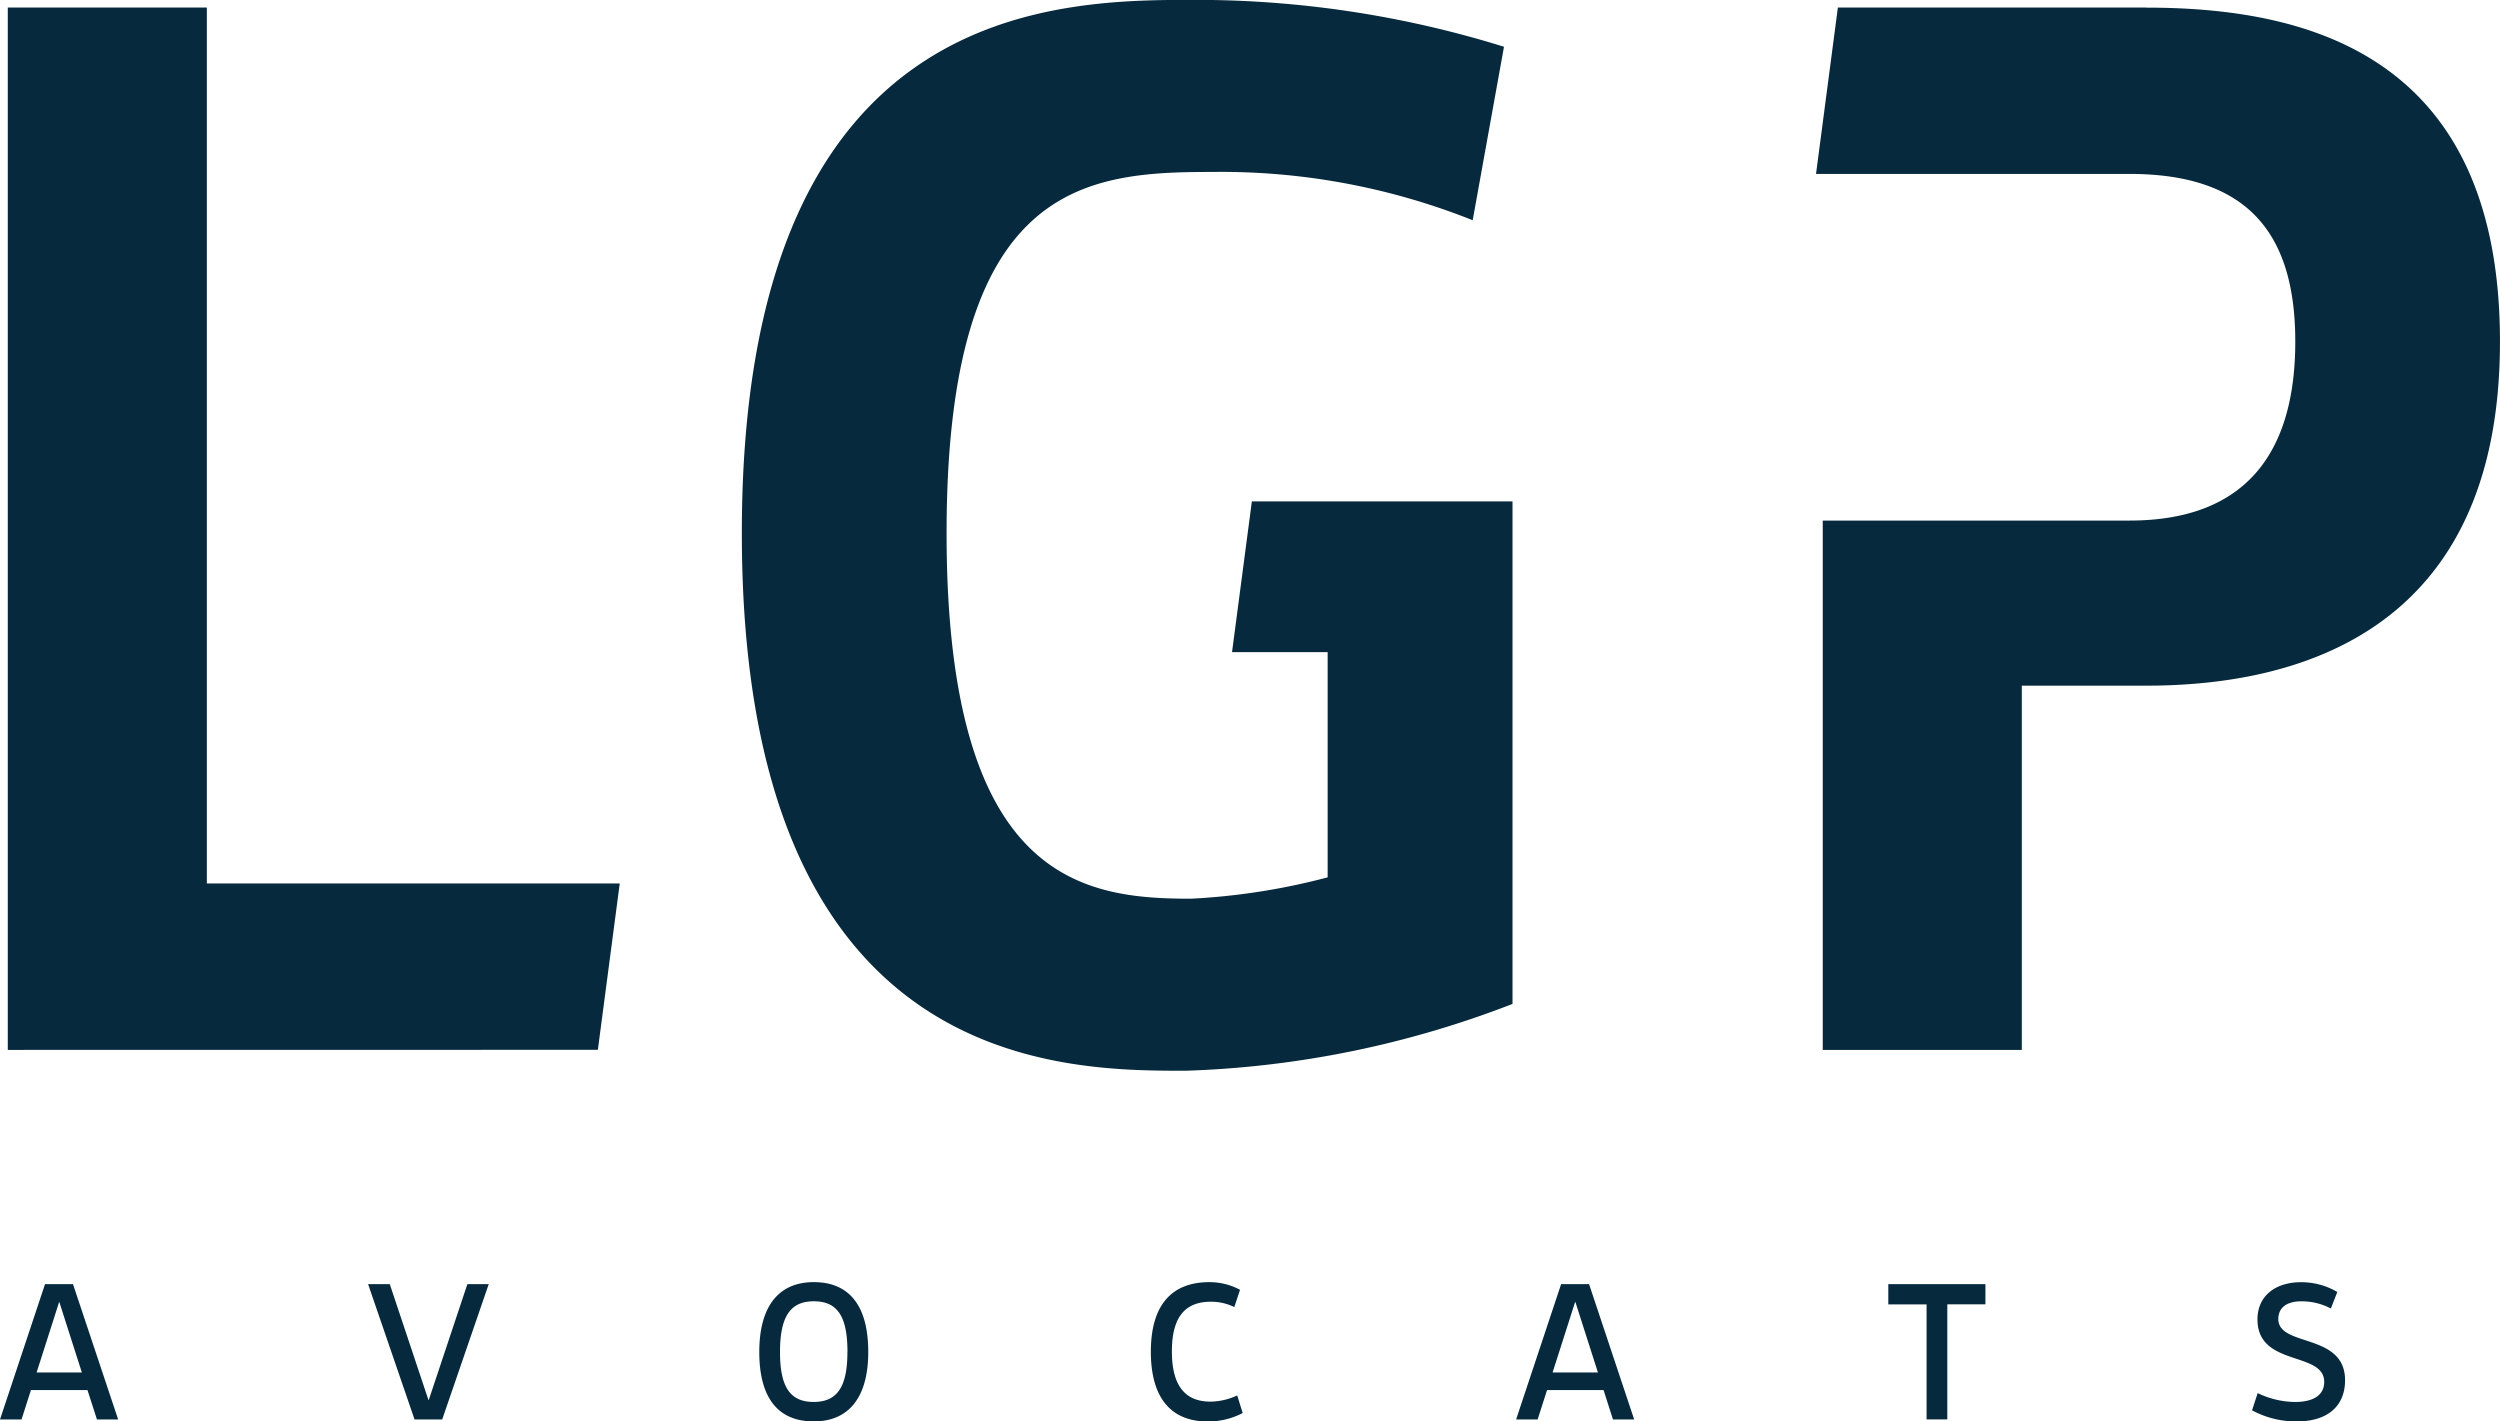 <svg xmlns="http://www.w3.org/2000/svg" width="84.422" height="48" viewBox="0 0 84.422 48"><g id="logo-bleu" transform="translate(0)"><g id="Groupe_460" data-name="Groupe 460" transform="translate(0 43.297)"><path id="Trac&#xE9;_225" data-name="Trac&#xE9; 225" d="M-5.236-6.459H-7.145l-.318.994H-8.19l1.52-4.57h.945L-4.2-5.465h-.716Zm-.19-.594-.761-2.379h-.006l-.761,2.379ZM4.24-10.036h.732L6.279-6.12h.009l1.305-3.916h.721L6.742-5.465H5.809Zm13.21,2.292c0-1.532.646-2.359,1.84-2.359,1.211,0,1.84.812,1.84,2.359,0,1.521-.648,2.344-1.84,2.344-1.213,0-1.84-.8-1.84-2.344m2.978,0c0-1.206-.339-1.712-1.138-1.712S18.15-8.93,18.15-7.743s.344,1.686,1.138,1.686,1.138-.51,1.138-1.686m10.247-.01c0-1.543.675-2.349,1.973-2.349a2.167,2.167,0,0,1,1.038.258l-.193.583a1.761,1.761,0,0,0-.794-.18c-.891,0-1.314.545-1.314,1.68s.432,1.693,1.3,1.693a2.186,2.186,0,0,0,.906-.209l.185.594a2.5,2.5,0,0,1-1.183.285c-1.247,0-1.918-.807-1.918-2.354M45.96-6.459H44.052l-.318.994h-.727l1.52-4.57h.944l1.523,4.57h-.716Zm-.19-.594-.761-2.379H45l-.761,2.379Zm13.085-2.3H57.568v3.886h-.7V-9.351H55.576v-.684h3.28ZM71-6.79c0,.877-.593,1.391-1.629,1.391a3.136,3.136,0,0,1-1.512-.375l.19-.582a2.951,2.951,0,0,0,1.266.3c.623,0,.981-.239.981-.677,0-1.047-2.254-.5-2.254-2.112,0-.8.617-1.255,1.462-1.255a2.387,2.387,0,0,1,1.234.33l-.218.558a2.1,2.1,0,0,0-.995-.243c-.491,0-.779.21-.779.6C68.751-7.9,71-8.4,71-6.79" transform="translate(8.19 10.102)" fill="#06293d"></path></g><g id="Groupe_461" data-name="Groupe 461" transform="translate(0.263 0)"><path id="Trac&#xE9;_226" data-name="Trac&#xE9; 226" d="M0-62.86v-35.2H6.722v29.579H20.665l-.739,5.618Zm72.222-35.2H61.8l-.738,5.619H71.646c3.963,0,5.6,1.973,5.6,5.661s-1.612,6.045-5.6,6.045H61.289V-62.86h6.722v-12.3h4.21c5.161,0,11.937-1.85,11.937-11.616s-6.619-11.28-11.937-11.28M42.011-81.383l-.67,5.09H44.57v7.606a22.386,22.386,0,0,1-4.609.721c-3.615,0-8.259-.546-8.259-12.341s4.644-12.2,8.931-12.2a22.923,22.923,0,0,1,8.835,1.63l1.057-5.858a35,35,0,0,0-10.276-1.583c-4.7,0-15.461-.144-15.461,18.007S35.55-62.156,39.77-62.156a33.421,33.421,0,0,0,11.043-2.257v-16.97Z" transform="translate(0 98.314)" fill="#06293d"></path></g></g></svg>